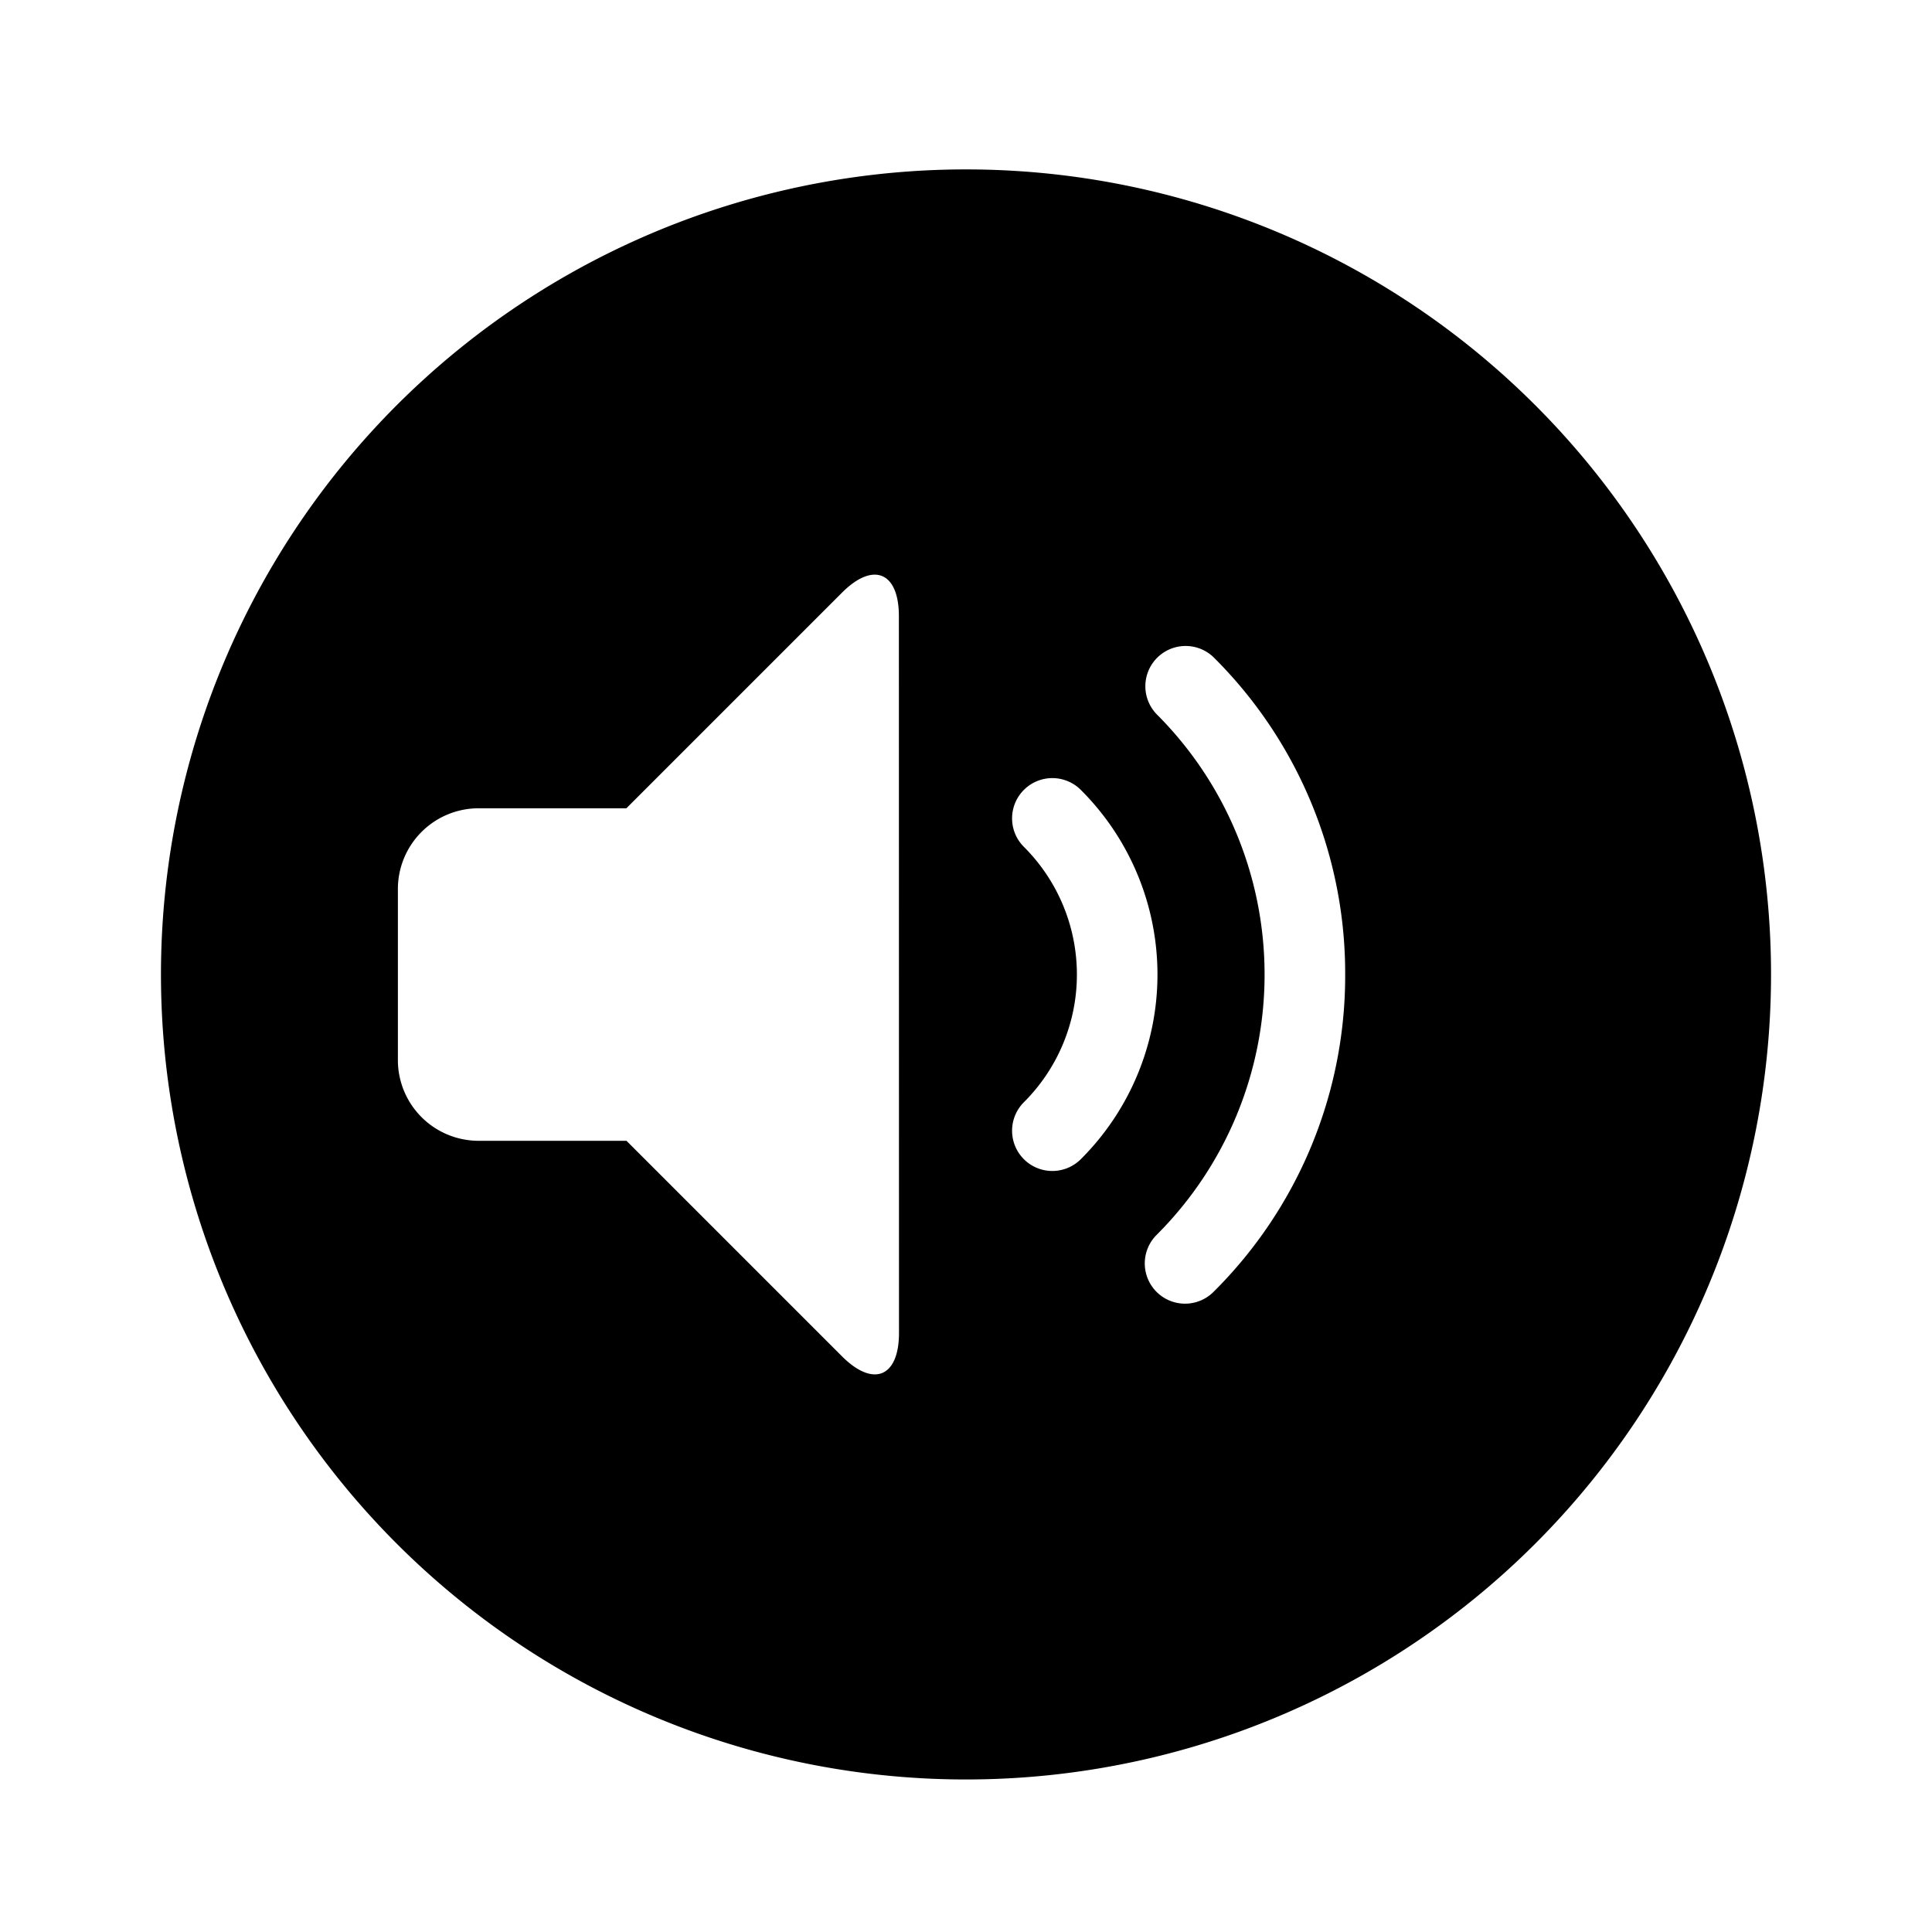 <?xml version="1.0" encoding="utf-8"?><!-- Uploaded to: SVG Repo, www.svgrepo.com, Generator: SVG Repo Mixer Tools -->
<svg fill="#000000" width="800px" height="800px" viewBox="-1 0 19 19" xmlns="http://www.w3.org/2000/svg" class="cf-icon-svg"><path d="M16.417 9.583A7.917 7.917 0 1 1 8.5 1.666a7.917 7.917 0 0 1 7.917 7.917zM7.84 6.06c0-.435-.252-.54-.56-.231l-2.12 2.12H3.704a.794.794 0 0 0-.791.792v1.686a.794.794 0 0 0 .791.792h1.457l2.12 2.12c.308.308.56.204.56-.231zm1.792 5.337a2.564 2.564 0 0 0 0-3.626.396.396 0 1 0-.56.56 1.773 1.773 0 0 1 0 2.506.396.396 0 1 0 .56.56zm2.597-1.813a4.38 4.38 0 0 0-1.292-3.118.396.396 0 0 0-.56.56 3.618 3.618 0 0 1 0 5.116.396.396 0 1 0 .56.56 4.38 4.38 0 0 0 1.292-3.118z"/></svg>